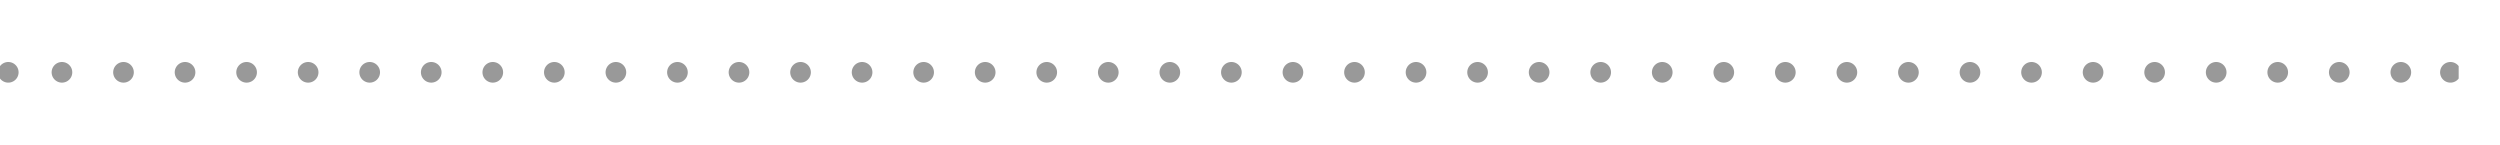 <?xml version="1.0" encoding="utf-8"?>
<!-- Generator: Adobe Illustrator 21.0.2, SVG Export Plug-In . SVG Version: 6.00 Build 0)  -->
<svg version="1.1" id="Calque_1" xmlns="http://www.w3.org/2000/svg" xmlns:xlink="http://www.w3.org/1999/xlink" x="0px" y="0px"
	 viewBox="0 0 121 7" style="enable-background:new 0 0 121 7;" xml:space="preserve">
<style type="text/css">
	
		.st0{clip-path:url(#SVGID_2_);fill:none;stroke:#999999;stroke-linecap:round;stroke-linejoin:round;stroke-miterlimit:10;stroke-dasharray:0,2.979;}
	.st1{clip-path:url(#SVGID_2_);fill:none;stroke:#999999;stroke-linecap:round;stroke-linejoin:round;stroke-miterlimit:10;}
</style>
<g>
	<defs>
		<rect id="SVGID_1_" y="3" width="119" height="1"/>
	</defs>
	<clipPath id="SVGID_2_">
		<use xlink:href="#SVGID_1_"  style="overflow:visible;"/>
	</clipPath>
	<line class="st0" x1="116.2" y1="3.5" x2="1.6" y2="3.5"/>
	<path class="st1" d="M0.4,3.5L0.4,3.5 M118.6,3.5L118.6,3.5"/>
</g>
</svg>
